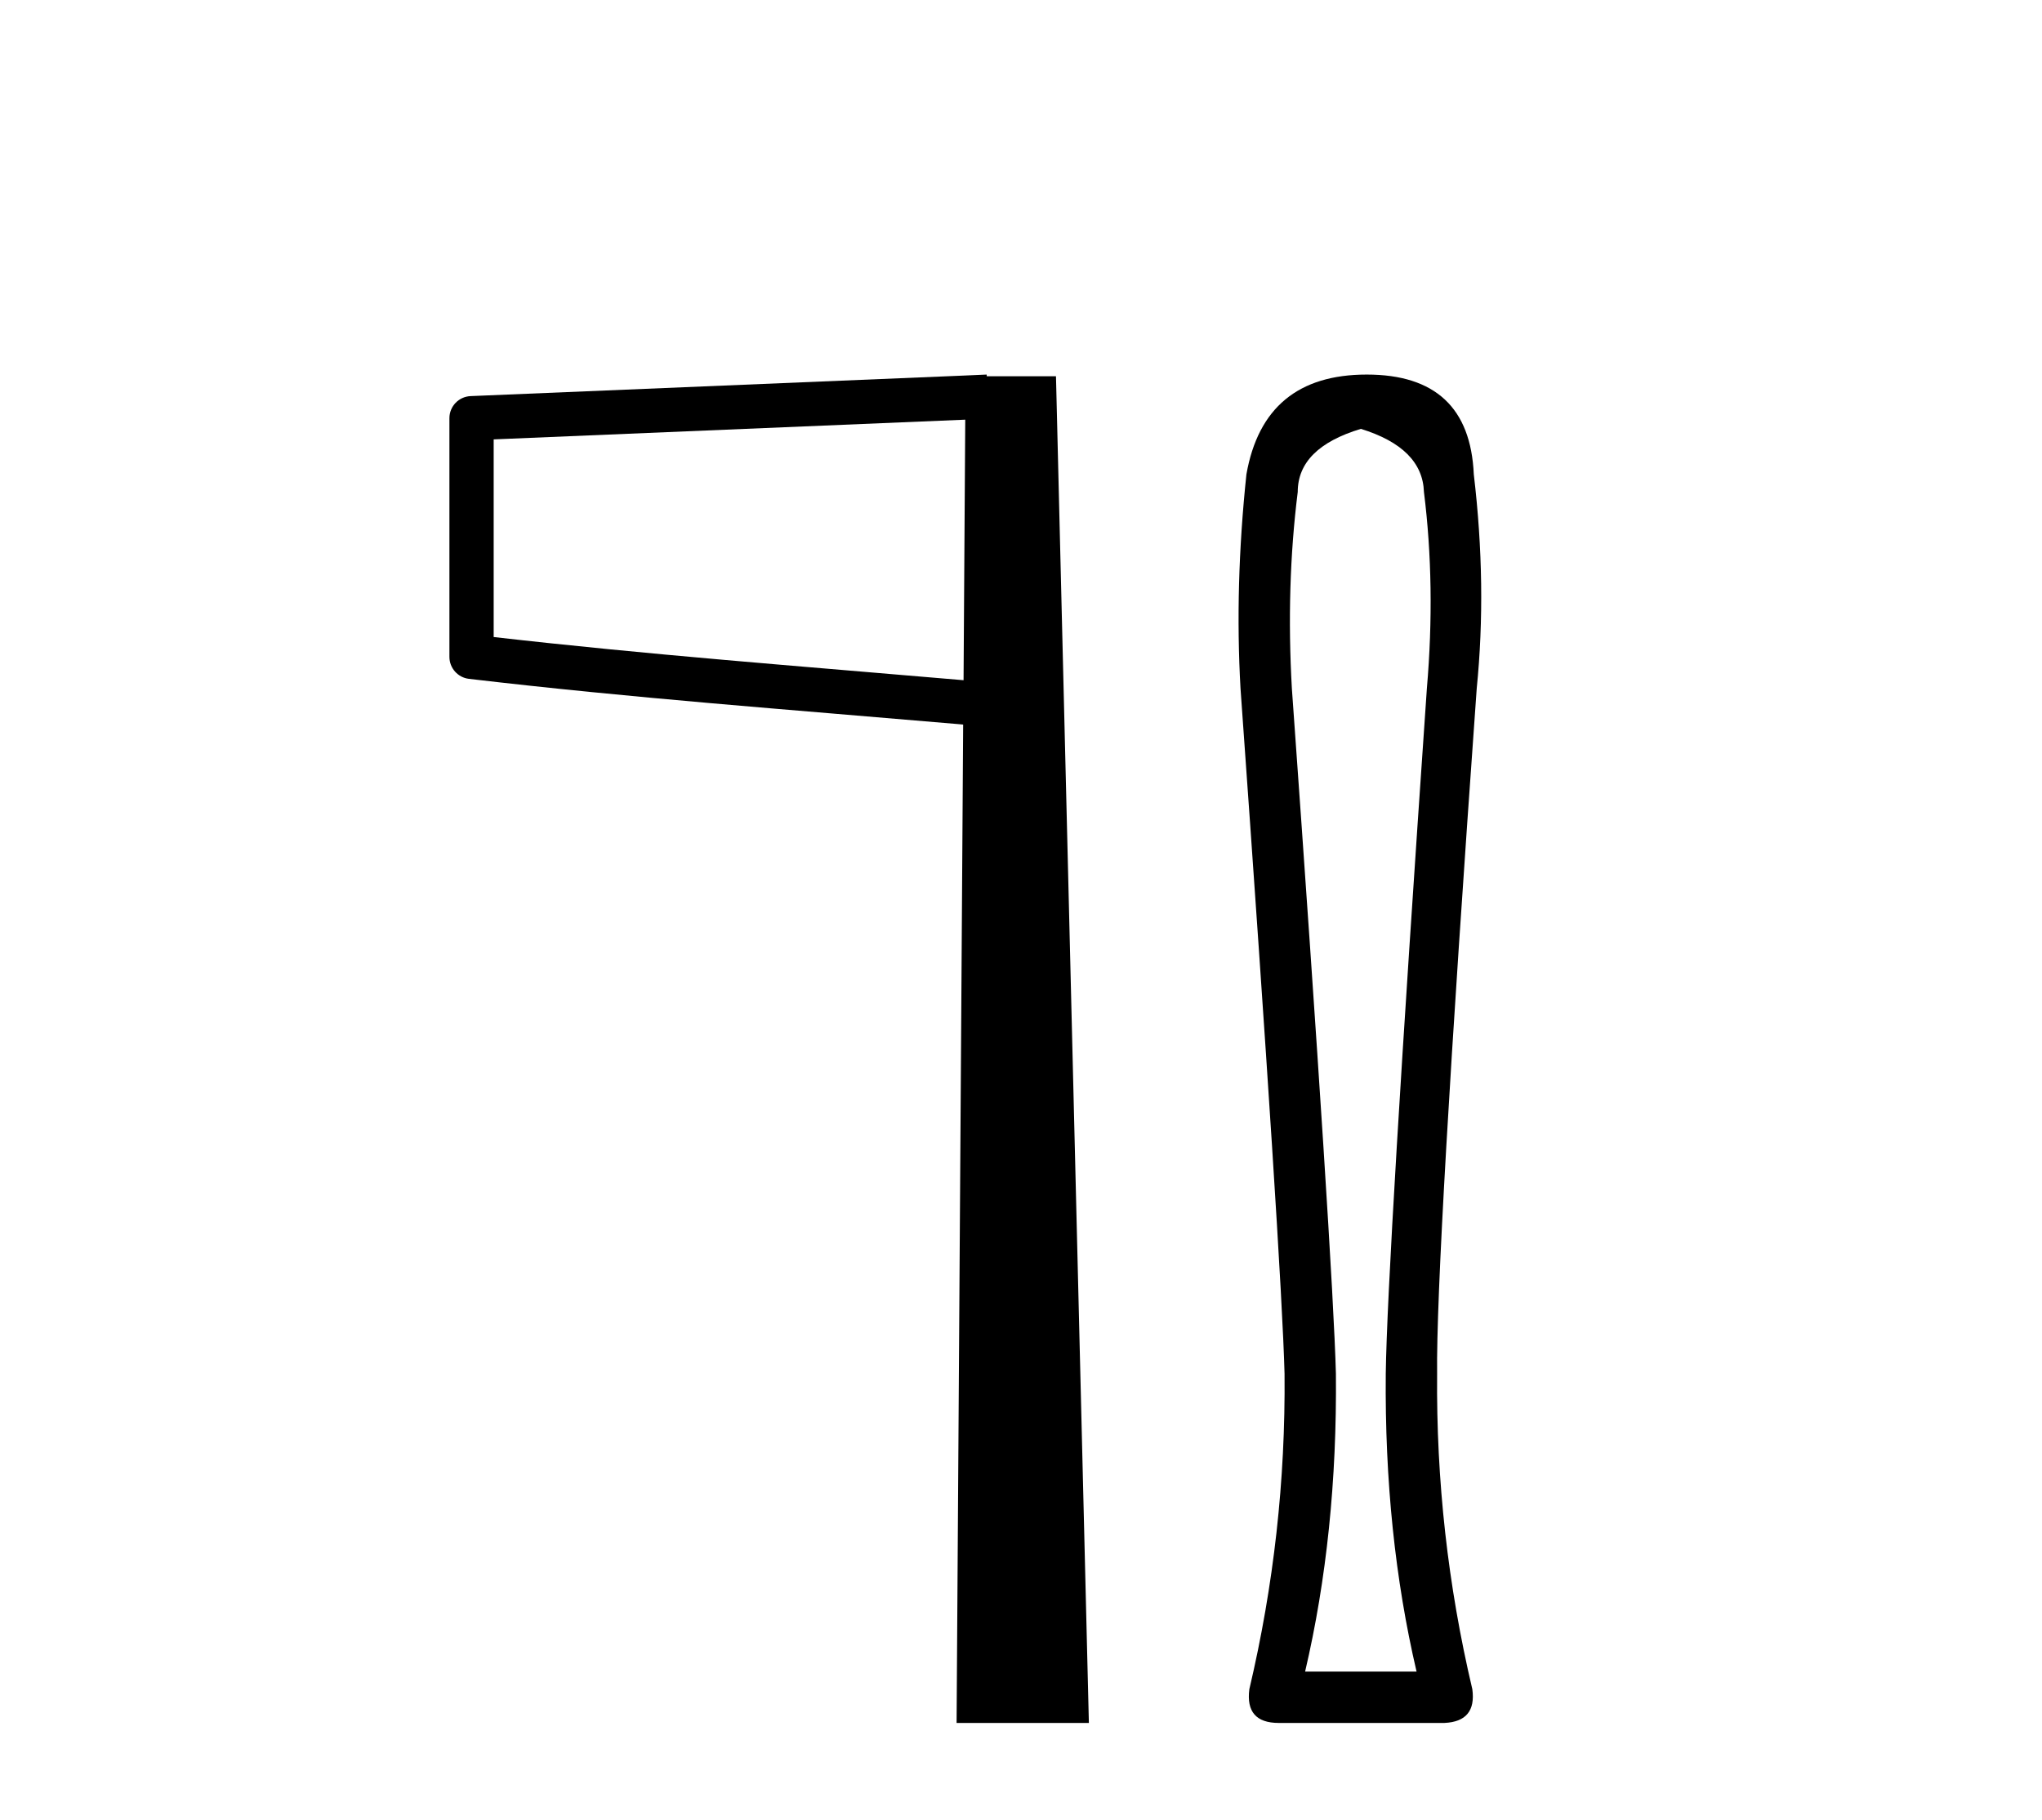 <?xml version='1.0' encoding='UTF-8' standalone='yes'?><svg xmlns='http://www.w3.org/2000/svg' xmlns:xlink='http://www.w3.org/1999/xlink' width='46.0' height='41.0' ><path d='M 21.744 9.453 L 21.706 15.321 L 21.7 15.321 C 17.901 14.995 14.617 14.748 11.121 14.349 L 11.121 9.897 L 21.744 9.453 ZM 22.226 8.437 L 21.728 8.459 L 10.604 8.922 C 10.337 8.932 10.125 9.15 10.124 9.418 L 10.124 14.795 C 10.124 15.048 10.313 15.262 10.565 15.291 C 14.256 15.725 17.663 15.973 21.615 16.313 L 21.697 16.321 L 21.549 38.809 L 24.529 38.809 L 23.788 8.475 L 22.229 8.475 L 22.226 8.437 Z' style='fill:#000000;stroke:none' /><path d='M 30.656 9.66 Q 32.044 10.089 32.077 11.081 Q 32.341 13.196 32.143 15.509 Q 31.25 28.432 31.217 30.944 Q 31.184 34.546 31.911 37.653 L 29.4 37.653 Q 30.127 34.546 30.094 30.944 Q 30.028 28.432 29.102 15.509 Q 28.97 13.196 29.234 11.081 Q 29.234 10.089 30.656 9.66 ZM 30.788 8.437 Q 28.474 8.437 28.078 10.684 Q 27.813 13.196 27.945 15.509 Q 28.871 28.432 28.937 30.944 Q 28.97 34.546 28.144 38.049 Q 28.045 38.809 28.805 38.809 L 32.539 38.809 Q 33.266 38.776 33.167 38.049 Q 32.341 34.546 32.374 30.944 Q 32.341 28.432 33.266 15.509 Q 33.498 13.196 33.2 10.684 Q 33.101 8.437 30.788 8.437 Z' style='fill:#000000;stroke:none' /></svg>